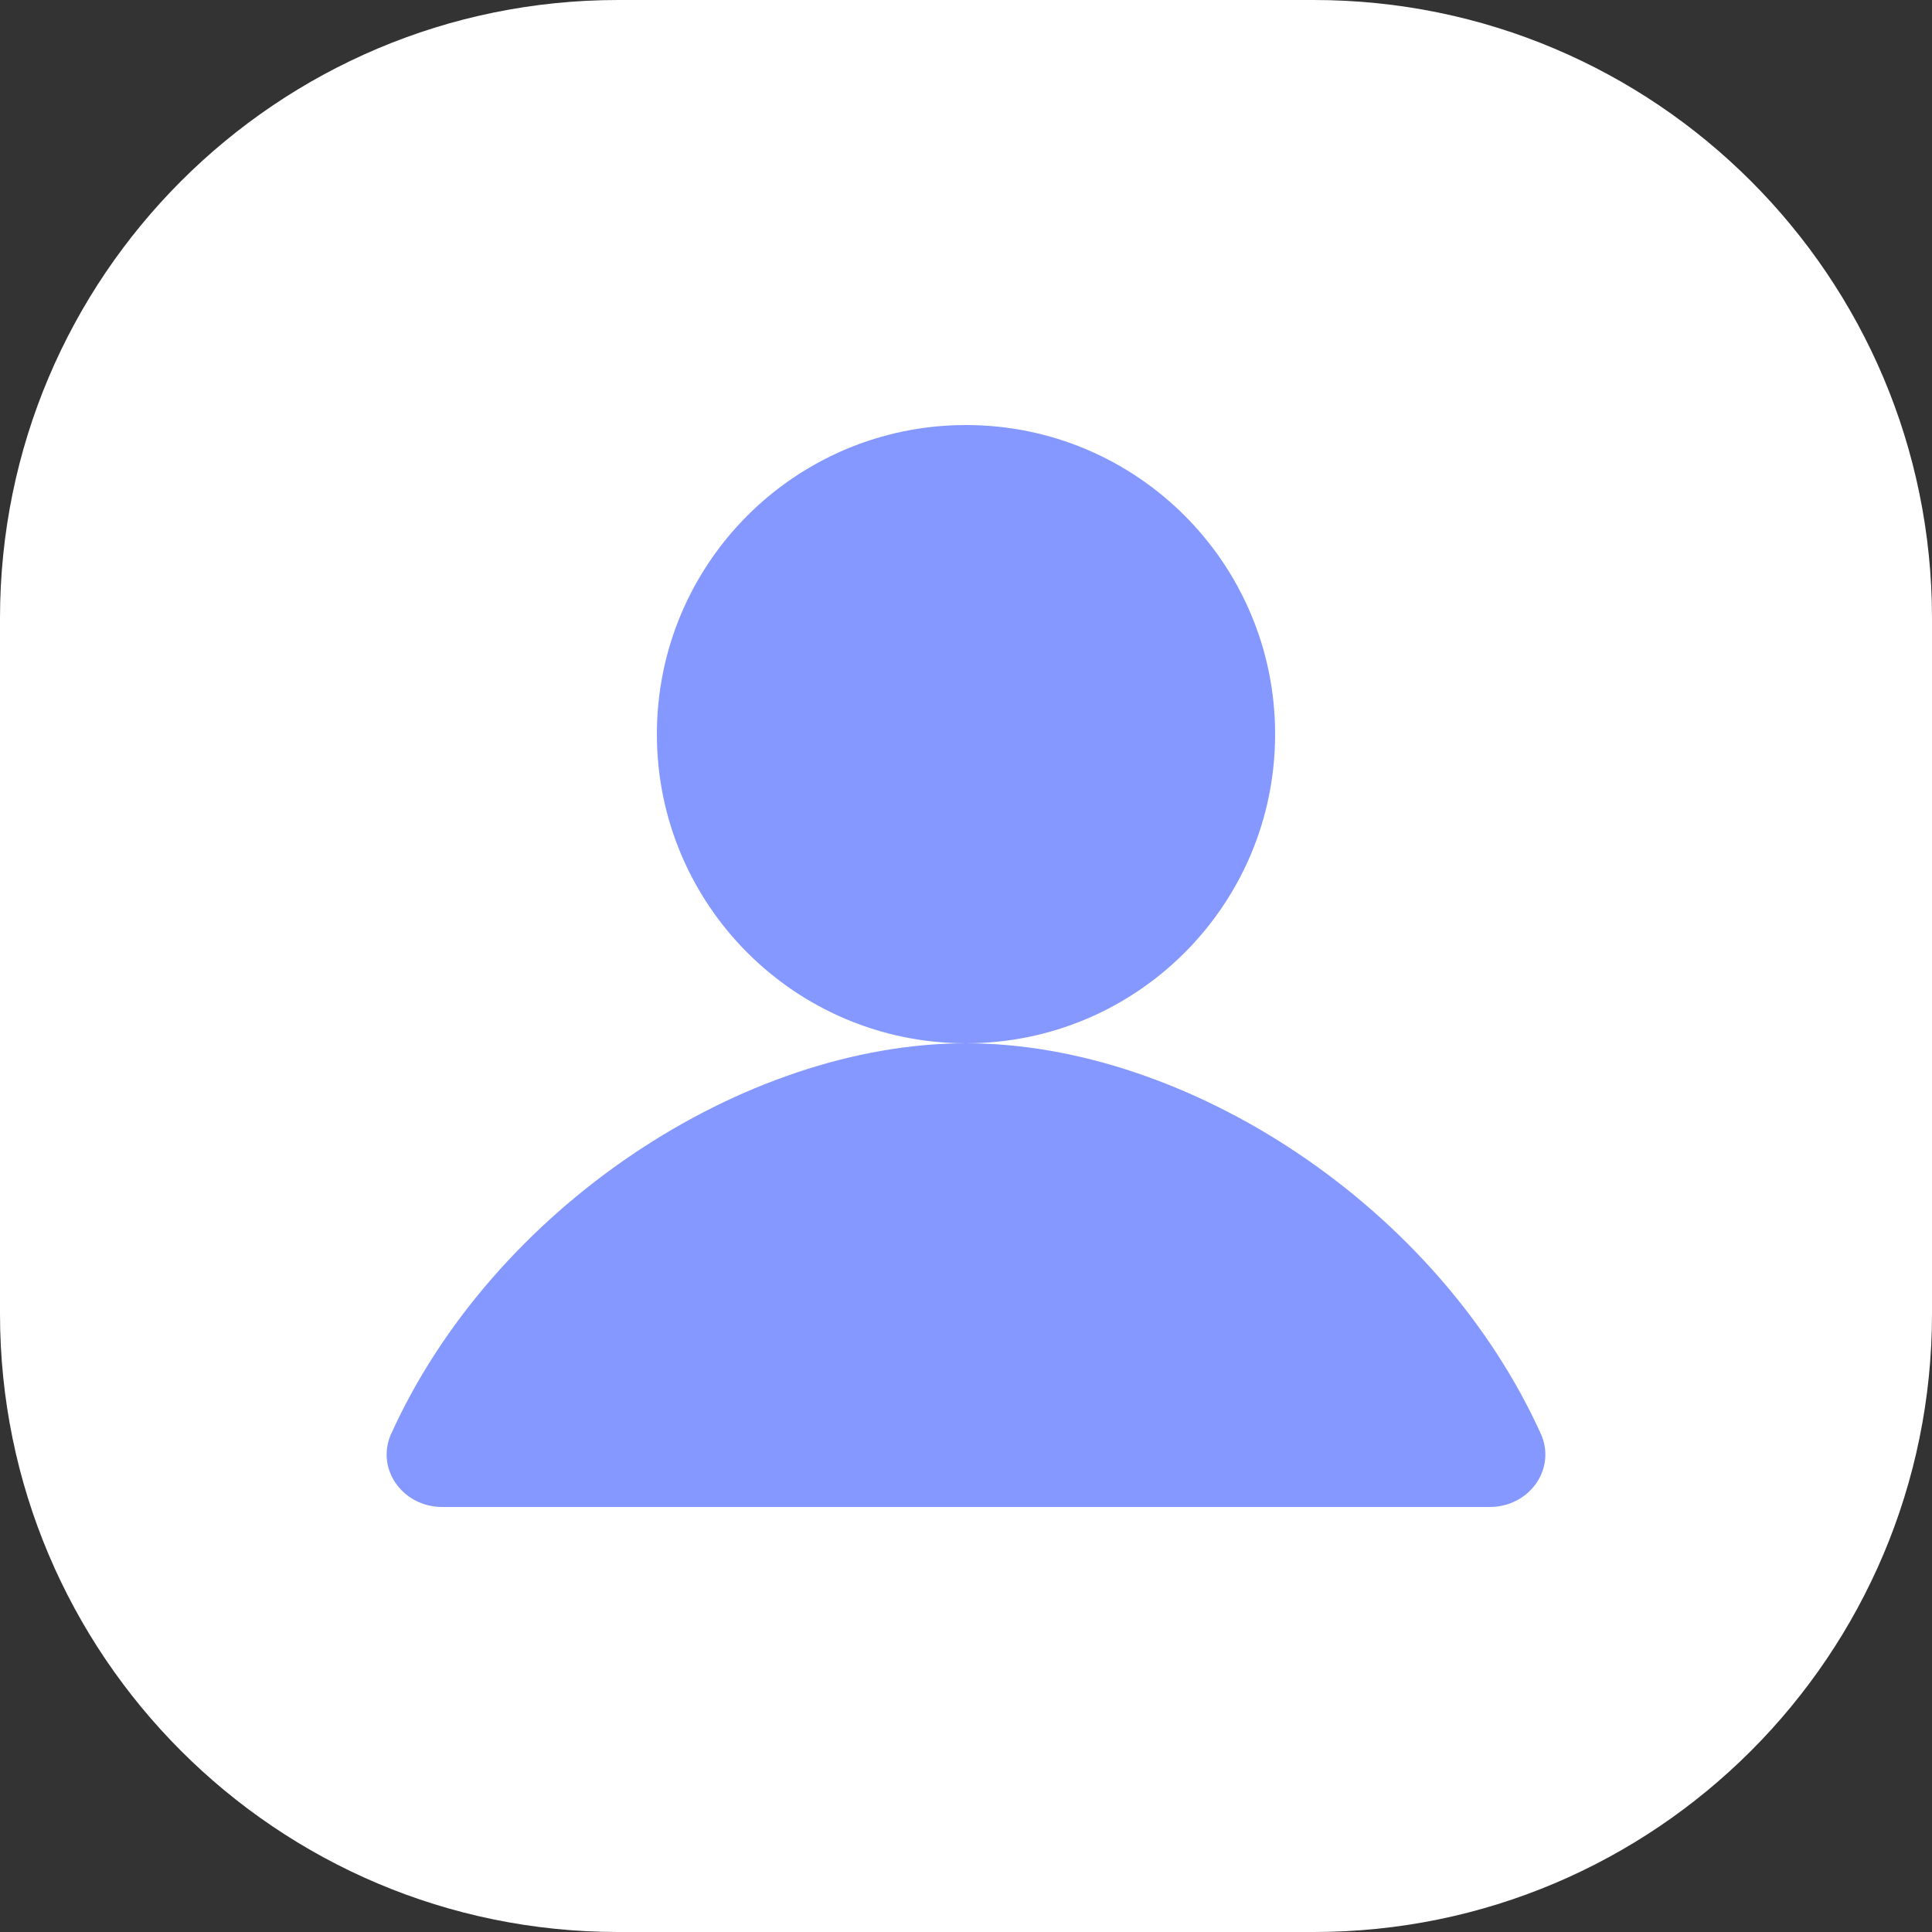 <?xml version="1.0" encoding="UTF-8"?> <svg xmlns="http://www.w3.org/2000/svg" width="100" height="100" viewBox="0 0 100 100" fill="none"><rect x="0" y="0" width="100" height="100" fill="#333333" stroke="none"/><path d="M68 0H32C14.327 0 0 14.327 0 32V68C0 85.673 14.327 100 32 100H68C85.673 100 100 85.673 100 68V32C100 14.327 85.673 0 68 0Z" fill="white"></path><path d="M50 54C58.837 54 66 46.837 66 38C66 29.163 58.837 22 50 22C41.163 22 34 29.163 34 38C34 46.837 41.163 54 50 54Z" fill="#8598FF"></path><path d="M77.122 78C79.082 78 80.517 76.145 79.801 74.32C74.5 62.5 61.5 54 50 54C38.5 54 25.5 62.5 20.199 74.32C19.483 76.145 20.918 78 22.878 78H77.122Z" fill="#8598FF"></path></svg> 